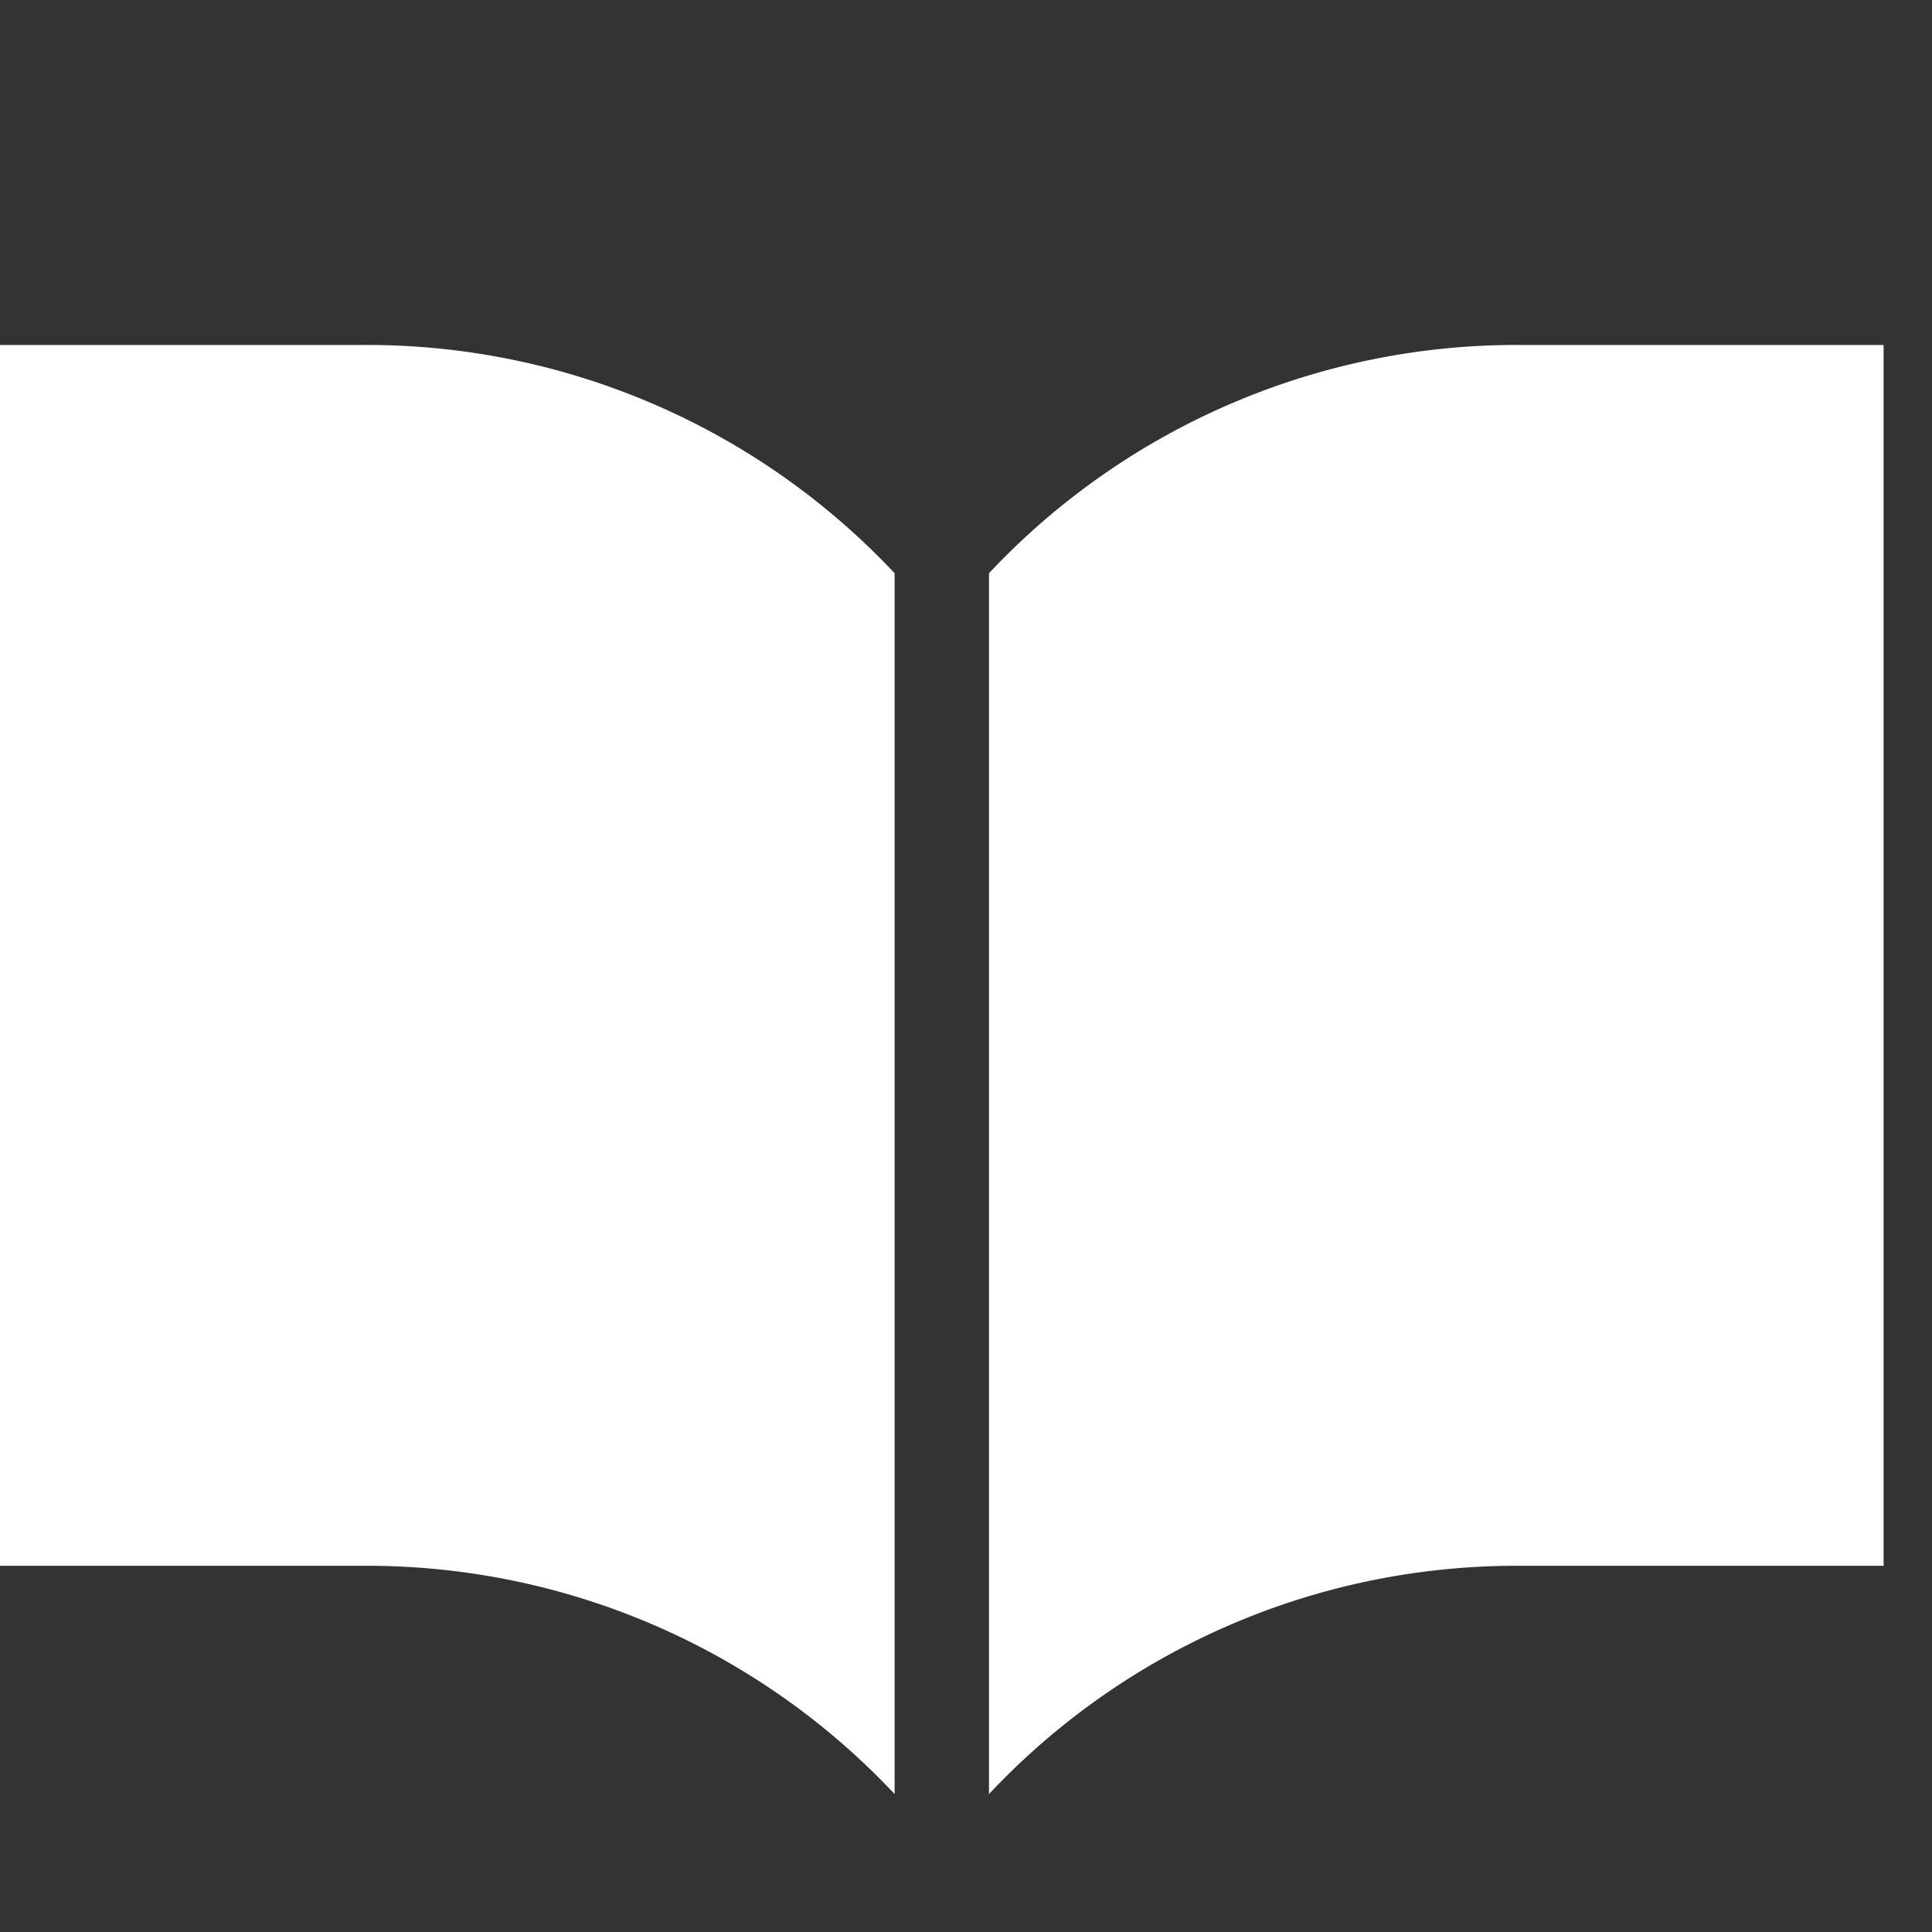 <svg xmlns="http://www.w3.org/2000/svg" width="20" height="20" viewBox="0 0 20 20">
  <rect x="0" y="0" width="20" height="20" fill="#333333" stroke="none"/>
  <g id="icon" transform="translate(-205.772 -258.82)">
    <path id="Path_601" data-name="Path 601" d="M221.758,260.82a7.489,7.489,0,0,0-5.485,2.363v12.638a7.489,7.489,0,0,1,5.485-2.363h3.776V260.82Z" transform="translate(-0.263 1.571)" fill="#fff"/>
    <path id="Path_602" data-name="Path 602" d="M209.547,260.82h-3.775v12.638h3.775a7.491,7.491,0,0,1,5.486,2.363V263.183A7.492,7.492,0,0,0,209.547,260.82Z" transform="translate(0 1.571)" fill="#fff"/>
    <rect id="Rectangle_1640" data-name="Rectangle 1640" width="20" height="20" transform="translate(205.772 258.82)" fill="none"/>
  </g>
</svg>
